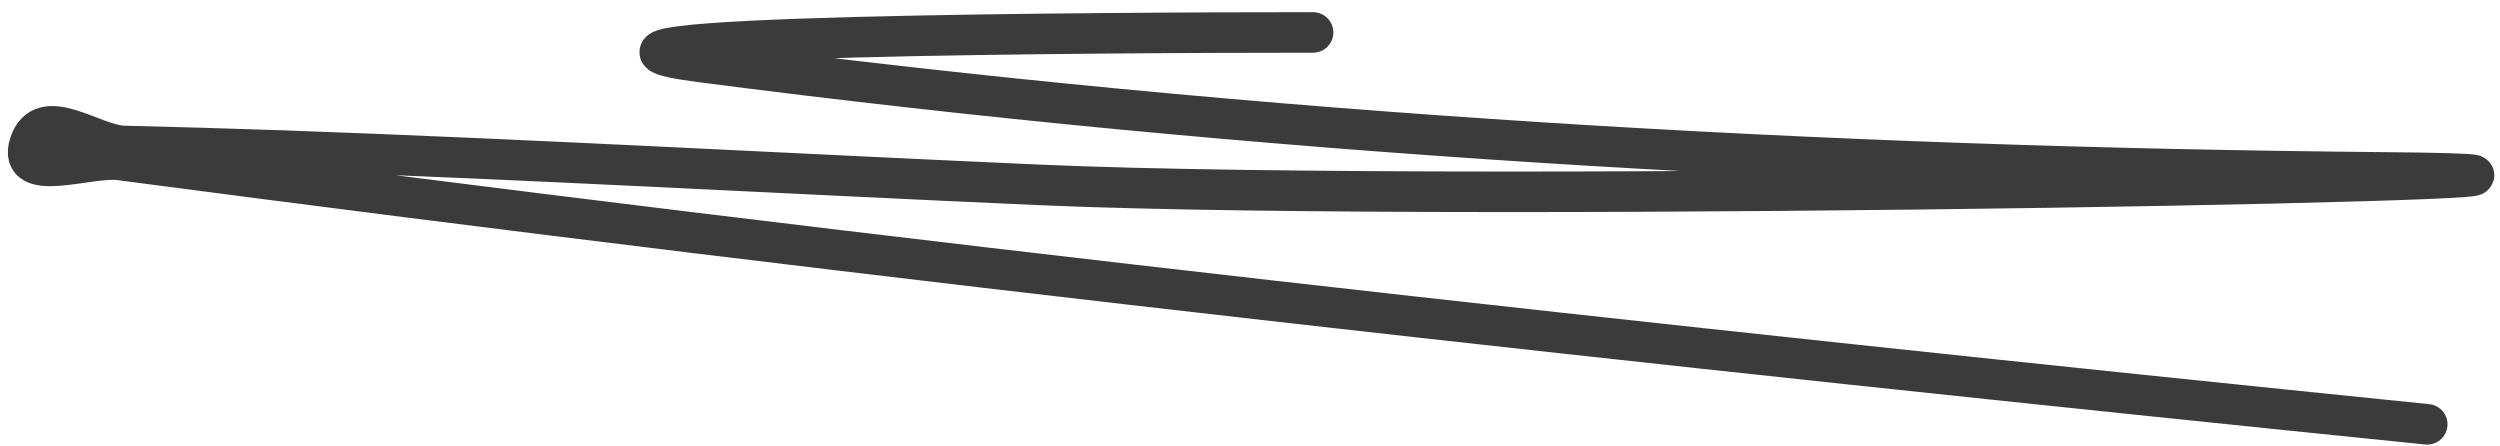 <svg width="185" height="33" viewBox="0 0 185 33" fill="none" xmlns="http://www.w3.org/2000/svg">
<path d="M179.616 31.4C122.672 25.617 65.699 19.34 8.853 11.837C6.623 11.543 1.274 13.617 2.183 10.686C3.13 7.636 6.844 10.744 9.174 10.801C13.112 10.898 17.05 11.006 20.987 11.146C39.608 11.809 58.219 12.856 76.837 13.678C110.01 15.143 209.589 13.055 176.401 12.758C134.946 12.386 93.137 9.963 51.845 4.587C36.791 2.627 82.051 2.4 97.167 2.4" stroke="#3B3B3B" stroke-width="3" stroke-linecap="round"/>
</svg>
